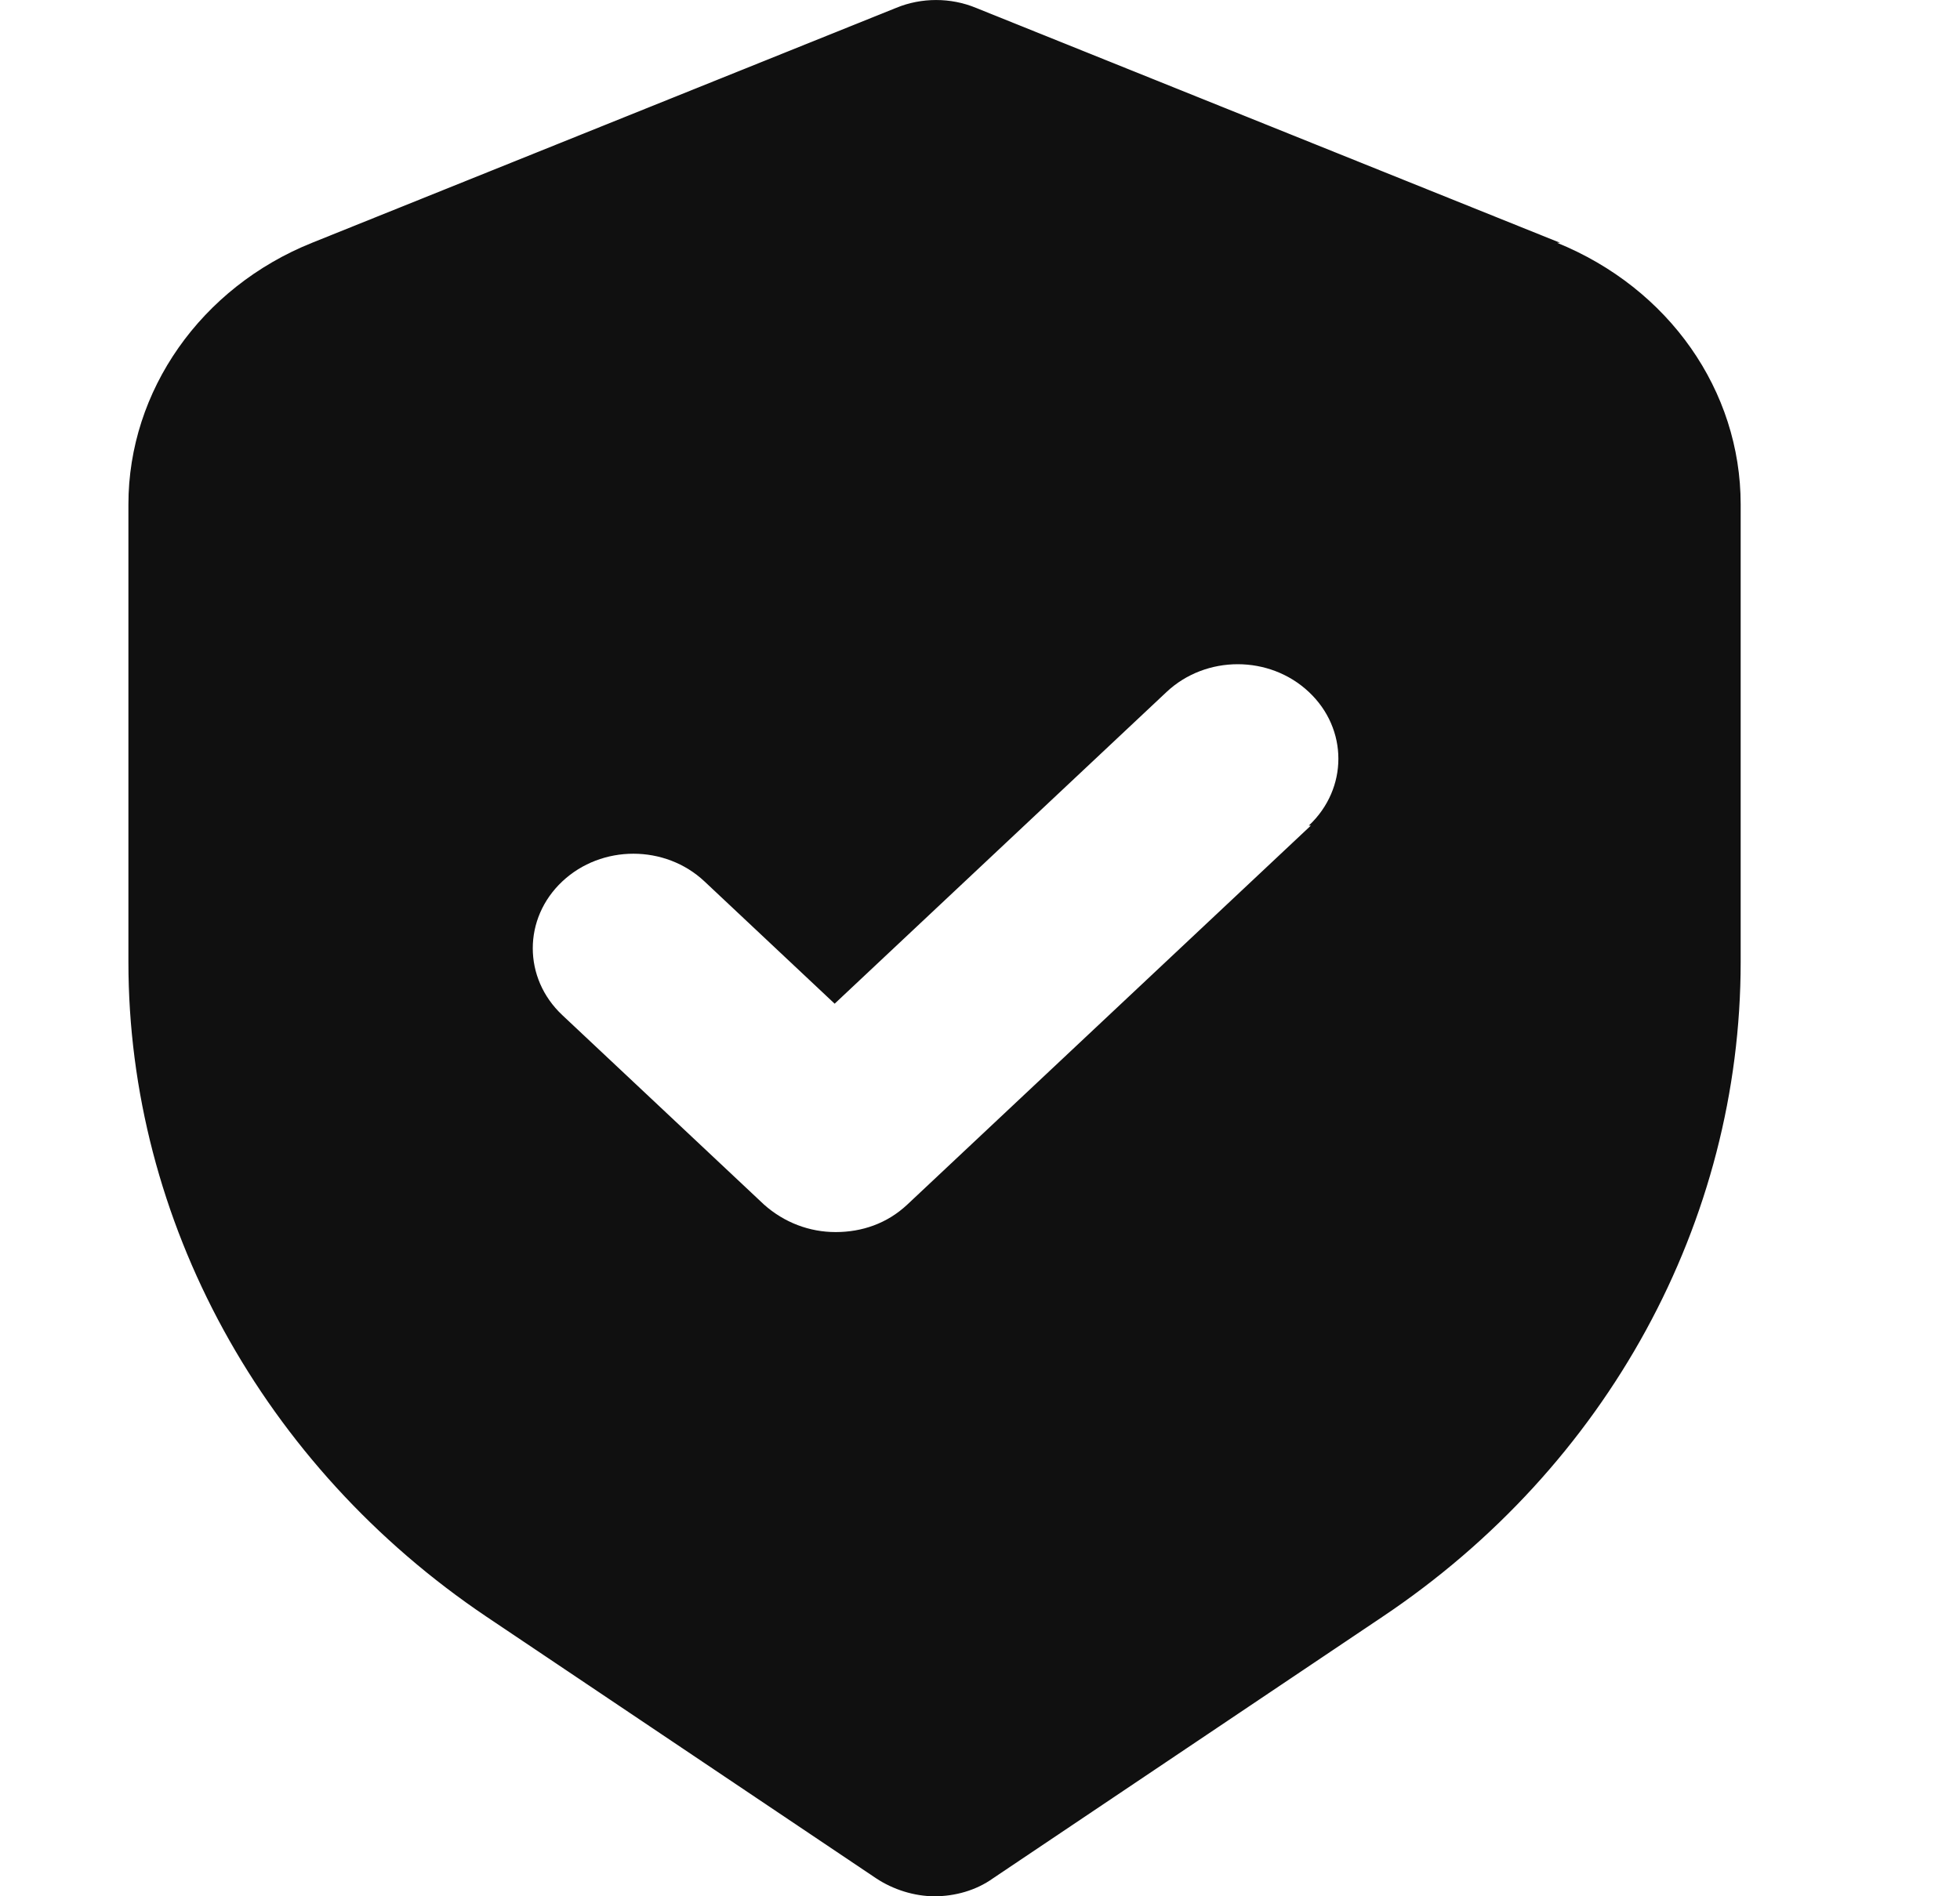 <svg width="31" height="30" viewBox="0 0 31 30" fill="none" xmlns="http://www.w3.org/2000/svg">
<path d="M24.675 3.841L15.435 0.124C15.037 -0.041 14.574 -0.041 14.175 0.124L4.936 3.841C3.18 4.546 2.031 6.18 2.031 7.979V15.219C2.031 19.312 4.154 23.194 7.696 25.578L13.856 29.715C14.127 29.895 14.462 30 14.781 30C15.1 30 15.435 29.91 15.707 29.715L21.866 25.578C25.425 23.194 27.531 19.327 27.531 15.219V7.979C27.531 6.18 26.398 4.561 24.627 3.841H24.675ZM20.733 13.061L14.35 19.057C14.031 19.357 13.632 19.492 13.217 19.492C12.803 19.492 12.404 19.342 12.084 19.057L8.893 16.059C8.271 15.474 8.271 14.53 8.893 13.945C9.515 13.36 10.521 13.36 11.143 13.945L13.201 15.879L18.451 10.947C19.074 10.362 20.079 10.362 20.701 10.947C21.324 11.531 21.324 12.476 20.701 13.061H20.733Z" fill="#101010"/>
</svg>
